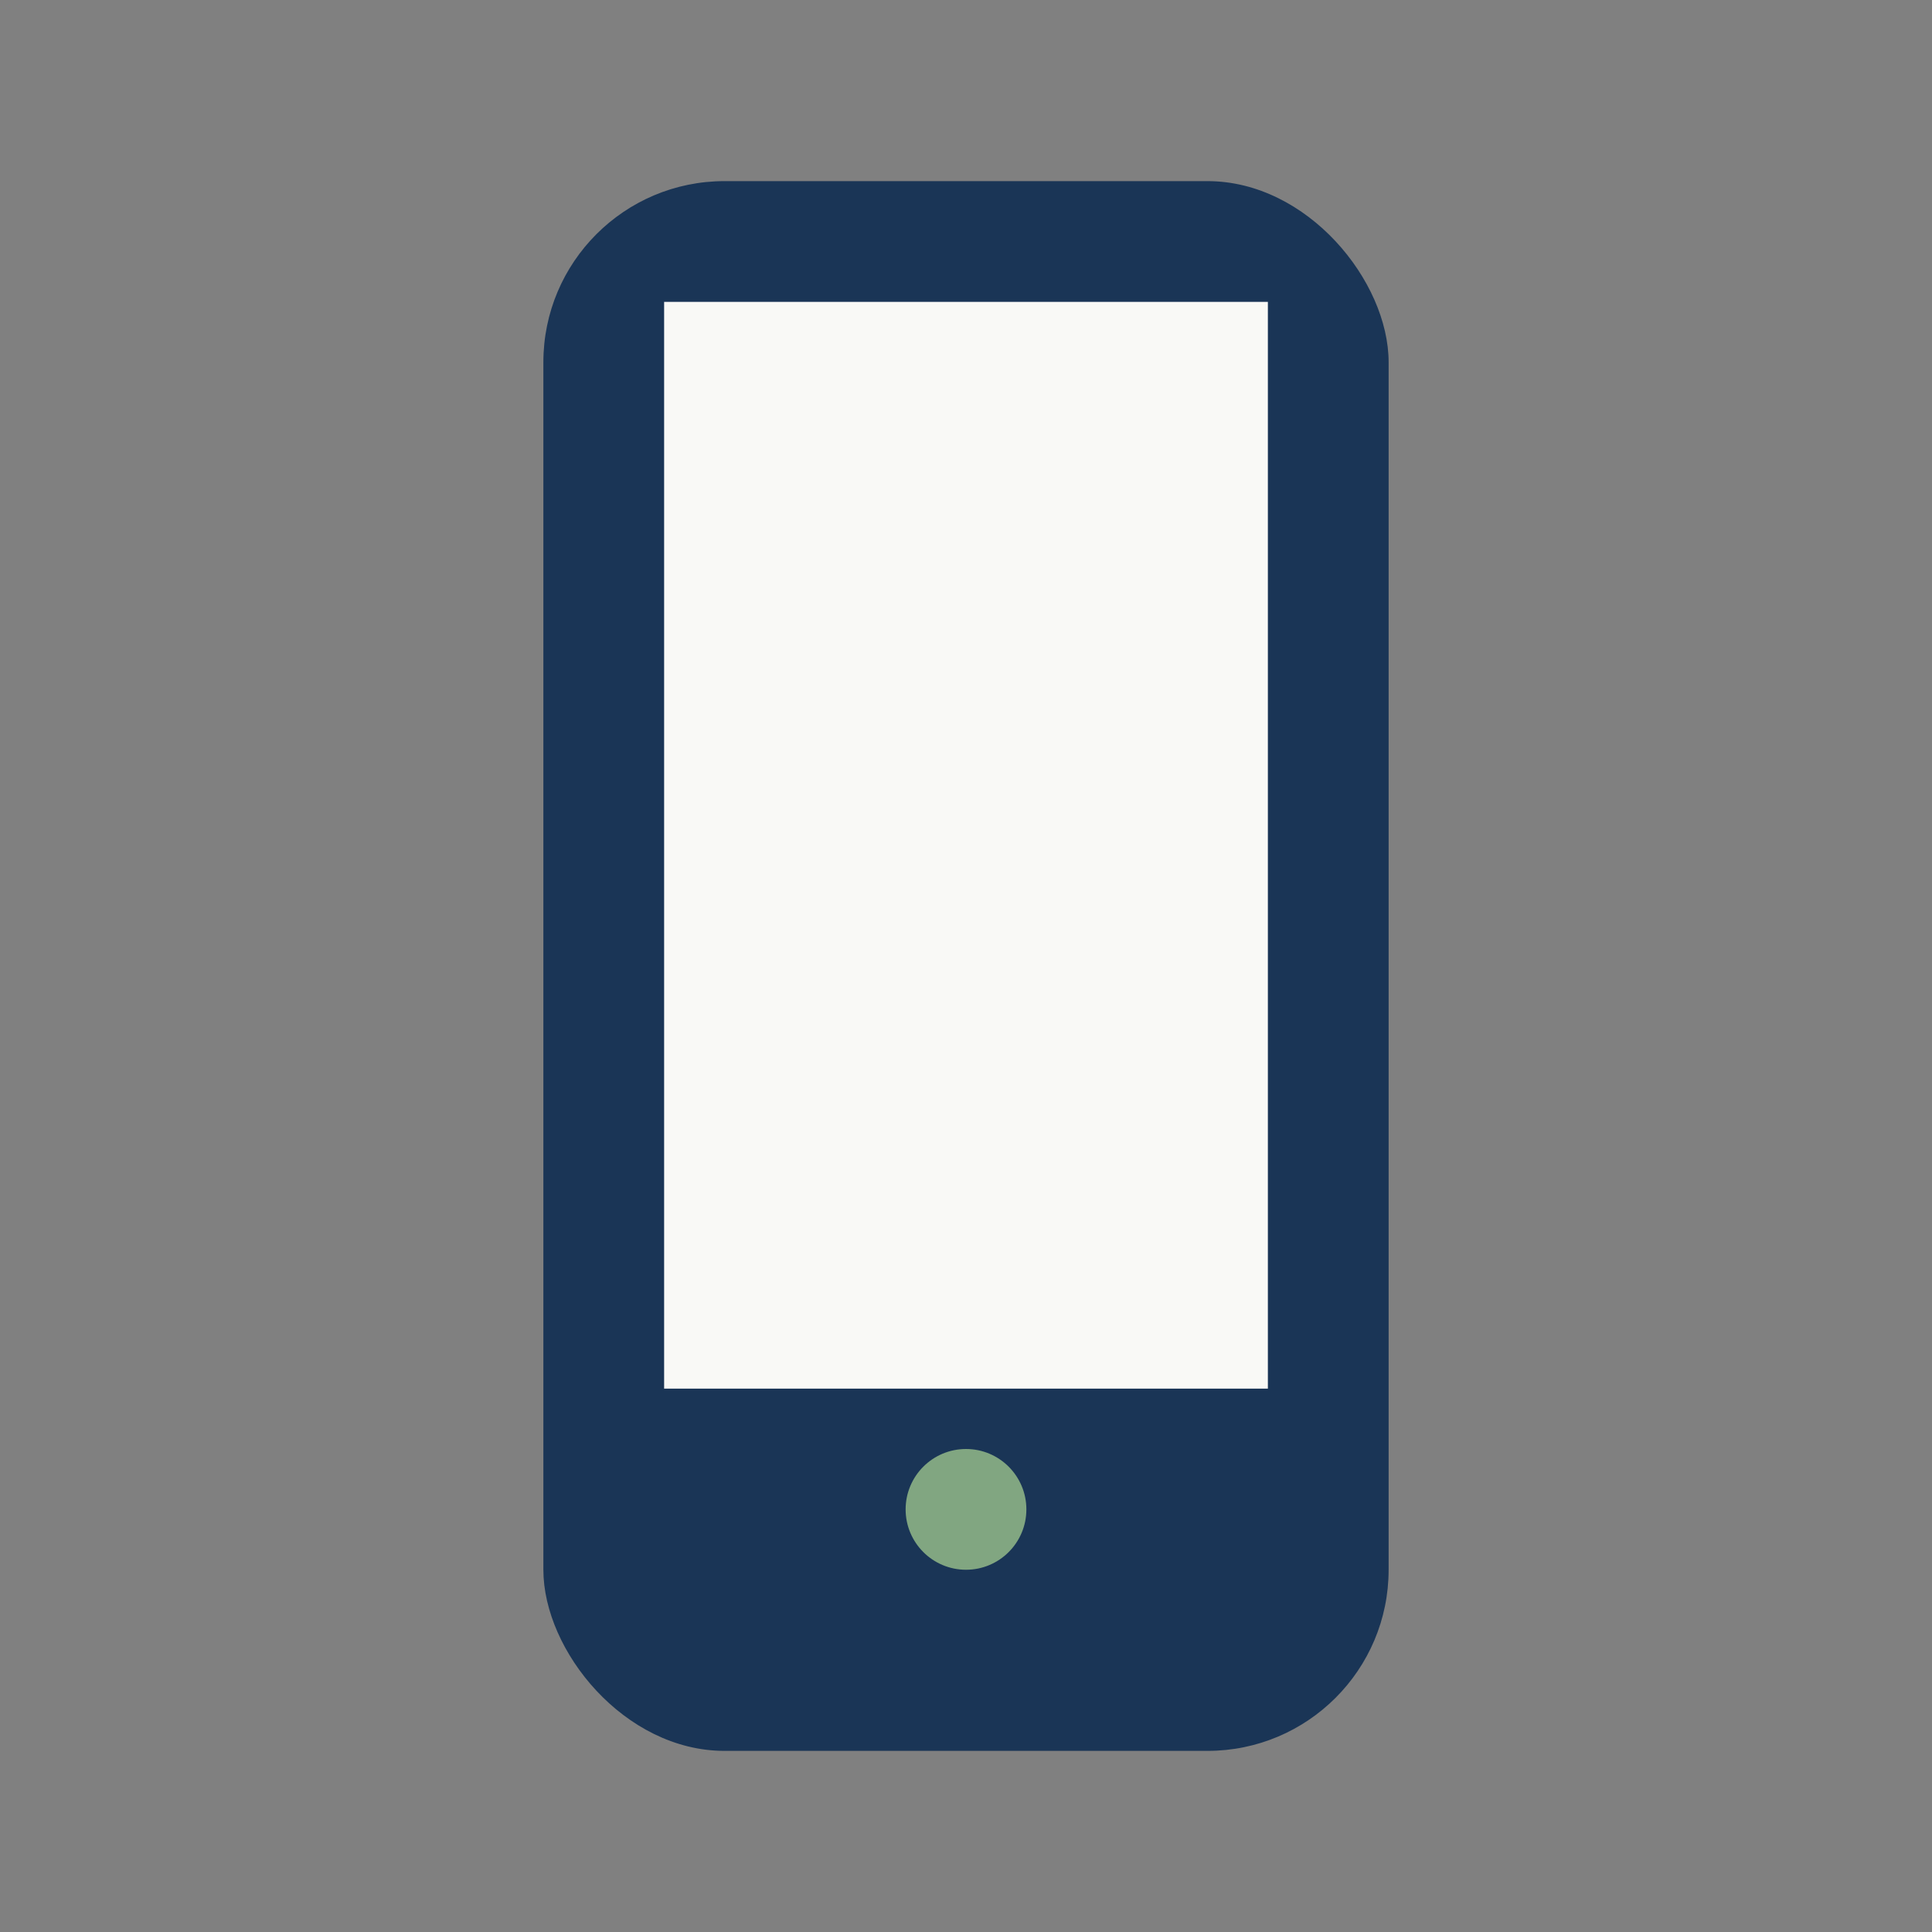 <?xml version="1.0" encoding="UTF-8"?>
<svg xmlns="http://www.w3.org/2000/svg" width="32" height="32" viewBox="0 0 32 32"><rect x="0" y="0" width="32" height="32" fill="#808080" stroke="none"/><rect x="9" y="3" width="14" height="26" rx="3" fill="#1A3556"/><rect x="11" y="5" width="10" height="18" fill="#F9F9F6"/><circle cx="16" cy="25" r="1" fill="#81A681"/></svg>